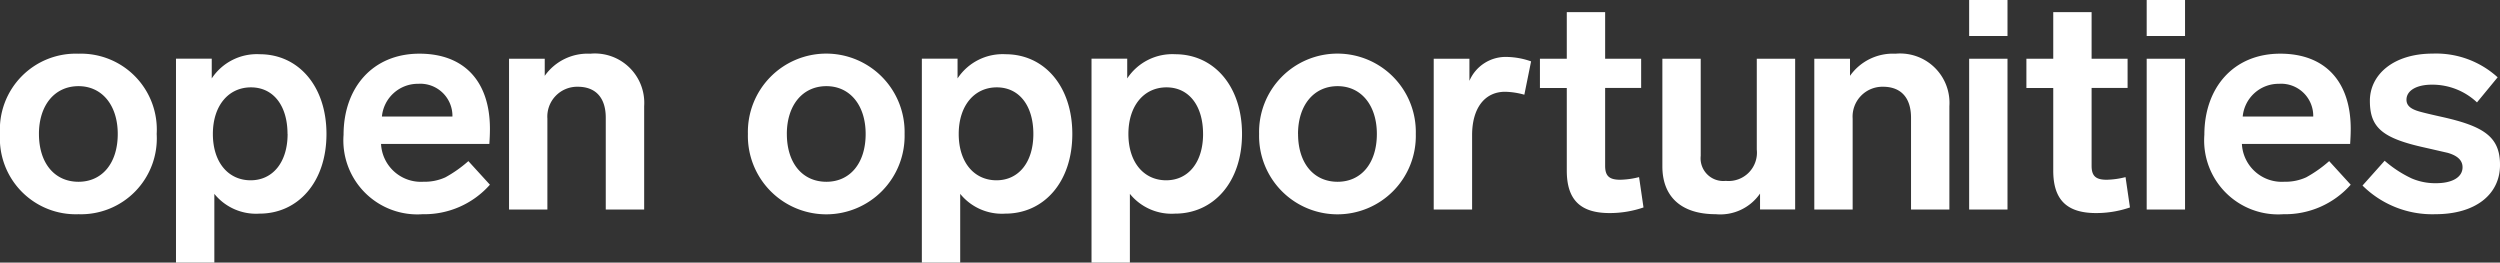 <svg xmlns="http://www.w3.org/2000/svg" width="148.305" height="15.579" viewBox="0 0 148.305 15.579"><rect x="0" y="0" width="148.305" height="15.579" fill="#333333" stroke="none"/><path d="M24.344,35.207a4.5,4.5,0,0,1-4.639,4.761,4.5,4.5,0,0,1-4.656-4.761,4.5,4.5,0,0,1,4.656-4.761A4.5,4.5,0,0,1,24.344,35.207Zm-6.984,0c0,1.733.928,2.836,2.346,2.836,1.4,0,2.328-1.1,2.328-2.836,0-1.7-.928-2.836-2.328-2.836C18.287,32.371,17.359,33.509,17.359,35.207Z" transform="translate(-15.049 -27.26)" fill="#fff"/><path d="M52.606,35.268c0,2.871-1.7,4.726-3.974,4.726a3.182,3.182,0,0,1-2.678-1.173V42.9H43.679V30.8H45.8v1.173a3.206,3.206,0,0,1,2.853-1.435C50.943,30.542,52.606,32.432,52.606,35.268Zm-2.311,0c0-1.68-.84-2.765-2.17-2.765s-2.258,1.085-2.258,2.765c0,1.7.928,2.748,2.24,2.748S50.3,36.948,50.3,35.268Z" transform="translate(-33.239 -27.321)" fill="#fff"/><path d="M76.981,37.78a7.465,7.465,0,0,0,1.365-.963l1.278,1.4a5.192,5.192,0,0,1-3.991,1.75,4.388,4.388,0,0,1-4.691-4.709c0-2.783,1.715-4.814,4.5-4.814,2.678,0,4.183,1.663,4.183,4.463,0,.333-.017.63-.035.893H73.165a2.367,2.367,0,0,0,2.52,2.241A2.95,2.95,0,0,0,76.981,37.78Zm-3.764-3.606H77.4a1.907,1.907,0,0,0-2.03-1.943A2.142,2.142,0,0,0,73.217,34.174Z" transform="translate(-50.561 -27.26)" fill="#fff"/><path d="M105.878,33.562v6.126H103.6V34.244c0-1.19-.6-1.838-1.663-1.838a1.771,1.771,0,0,0-1.8,1.891v5.391H97.862V30.744H99.98v1.015a3.114,3.114,0,0,1,2.7-1.313A2.929,2.929,0,0,1,105.878,33.562Z" transform="translate(-67.665 -27.26)" fill="#fff"/><path d="M146.02,35.207a4.649,4.649,0,1,1-9.295,0,4.649,4.649,0,1,1,9.295,0Zm-6.984,0c0,1.733.928,2.836,2.346,2.836,1.4,0,2.328-1.1,2.328-2.836,0-1.7-.928-2.836-2.328-2.836C139.963,32.371,139.035,33.509,139.035,35.207Z" transform="translate(-92.358 -27.26)" fill="#fff"/><path d="M173.948,35.268c0,2.871-1.7,4.726-3.973,4.726a3.183,3.183,0,0,1-2.678-1.173V42.9h-2.275V30.8h2.118v1.173a3.206,3.206,0,0,1,2.853-1.435C172.285,30.542,173.948,32.432,173.948,35.268Zm-2.311,0c0-1.68-.84-2.765-2.17-2.765s-2.258,1.085-2.258,2.765c0,1.7.928,2.748,2.241,2.748S171.637,36.948,171.637,35.268Z" transform="translate(-110.336 -27.321)" fill="#fff"/><path d="M201.555,35.268c0,2.871-1.7,4.726-3.974,4.726a3.181,3.181,0,0,1-2.678-1.173V42.9h-2.276V30.8h2.118v1.173a3.206,3.206,0,0,1,2.853-1.435C199.892,30.542,201.555,32.432,201.555,35.268Zm-2.311,0c0-1.68-.84-2.765-2.17-2.765s-2.259,1.085-2.259,2.765c0,1.7.928,2.748,2.241,2.748S199.245,36.948,199.245,35.268Z" transform="translate(-127.876 -27.321)" fill="#fff"/><path d="M229.187,35.207a4.649,4.649,0,1,1-9.295,0,4.649,4.649,0,1,1,9.295,0Zm-6.984,0c0,1.733.928,2.836,2.346,2.836,1.4,0,2.328-1.1,2.328-2.836,0-1.7-.928-2.836-2.328-2.836C223.13,32.371,222.2,33.509,222.2,35.207Z" transform="translate(-145.199 -27.26)" fill="#fff"/><path d="M254.076,31.237l-.4,1.978a4.509,4.509,0,0,0-1.138-.175c-1.208,0-1.961.963-1.961,2.573v4.411H248.3V31.079h2.118v1.313a2.34,2.34,0,0,1,2.241-1.418A4.54,4.54,0,0,1,254.076,31.237Z" transform="translate(-163.249 -27.596)" fill="#fff"/><path d="M271.723,35.265a6.145,6.145,0,0,1-2.013.333c-1.768,0-2.538-.823-2.538-2.52v-4.9h-1.593V26.443h1.593V23.677h2.275v2.766h2.136v1.733h-2.136V32.8c0,.613.263.822.893.822a4.88,4.88,0,0,0,1.12-.157Z" transform="translate(-174.227 -22.959)" fill="#fff"/><path d="M293.375,31.262v8.944h-2.083v-.945a2.864,2.864,0,0,1-2.626,1.225c-2.118,0-3.168-1.1-3.168-2.836V31.262h2.275v5.759a1.347,1.347,0,0,0,1.488,1.488,1.682,1.682,0,0,0,1.838-1.856V31.262Z" transform="translate(-186.883 -27.779)" fill="#fff"/><path d="M318.222,33.562v6.126h-2.275V34.244c0-1.19-.6-1.838-1.663-1.838a1.771,1.771,0,0,0-1.8,1.891v5.391h-2.275V30.744h2.118v1.015a3.114,3.114,0,0,1,2.7-1.313A2.929,2.929,0,0,1,318.222,33.562Z" transform="translate(-202.581 -27.26)" fill="#fff"/><path d="M337.683,23.844h-2.275V21.709h2.275Zm0,10.293h-2.275V25.192h2.275Z" transform="translate(-218.594 -21.709)" fill="#fff"/><path d="M350.863,35.265a6.141,6.141,0,0,1-2.012.333c-1.768,0-2.538-.823-2.538-2.52v-4.9H344.72V26.443h1.593V23.677h2.275v2.766h2.135v1.733h-2.135V32.8c0,.613.263.822.893.822a4.88,4.88,0,0,0,1.12-.157Z" transform="translate(-224.51 -22.959)" fill="#fff"/><path d="M366.567,23.844h-2.275V21.709h2.275Zm0,10.293h-2.275V25.192h2.275Z" transform="translate(-236.946 -21.709)" fill="#fff"/><path d="M379.712,37.78a7.466,7.466,0,0,0,1.365-.963l1.278,1.4a5.192,5.192,0,0,1-3.991,1.75,4.388,4.388,0,0,1-4.691-4.709c0-2.783,1.715-4.814,4.5-4.814,2.678,0,4.183,1.663,4.183,4.463,0,.333-.018.63-.035.893H375.9a2.367,2.367,0,0,0,2.52,2.241A2.951,2.951,0,0,0,379.712,37.78Zm-3.764-3.606h4.184a1.907,1.907,0,0,0-2.03-1.943A2.142,2.142,0,0,0,375.948,34.174Z" transform="translate(-242.906 -27.26)" fill="#fff"/><path d="M407.417,31.846l-1.225,1.488a3.861,3.861,0,0,0-2.678-1.051c-.91,0-1.505.35-1.505.893,0,.367.28.56.77.7q.368.105,1.313.315c2.521.56,3.466,1.19,3.466,2.853,0,1.75-1.453,2.923-3.833,2.923a5.873,5.873,0,0,1-4.324-1.7l1.313-1.471a6.8,6.8,0,0,0,1.61,1.051,3.529,3.529,0,0,0,1.453.28c.91,0,1.558-.333,1.558-.946,0-.473-.4-.718-.893-.858-.245-.053-.683-.158-1.313-.3-2.556-.56-3.291-1.19-3.291-2.783,0-1.541,1.383-2.8,3.728-2.8A5.42,5.42,0,0,1,407.417,31.846Z" transform="translate(-259.252 -27.26)" fill="#fff"/></svg>